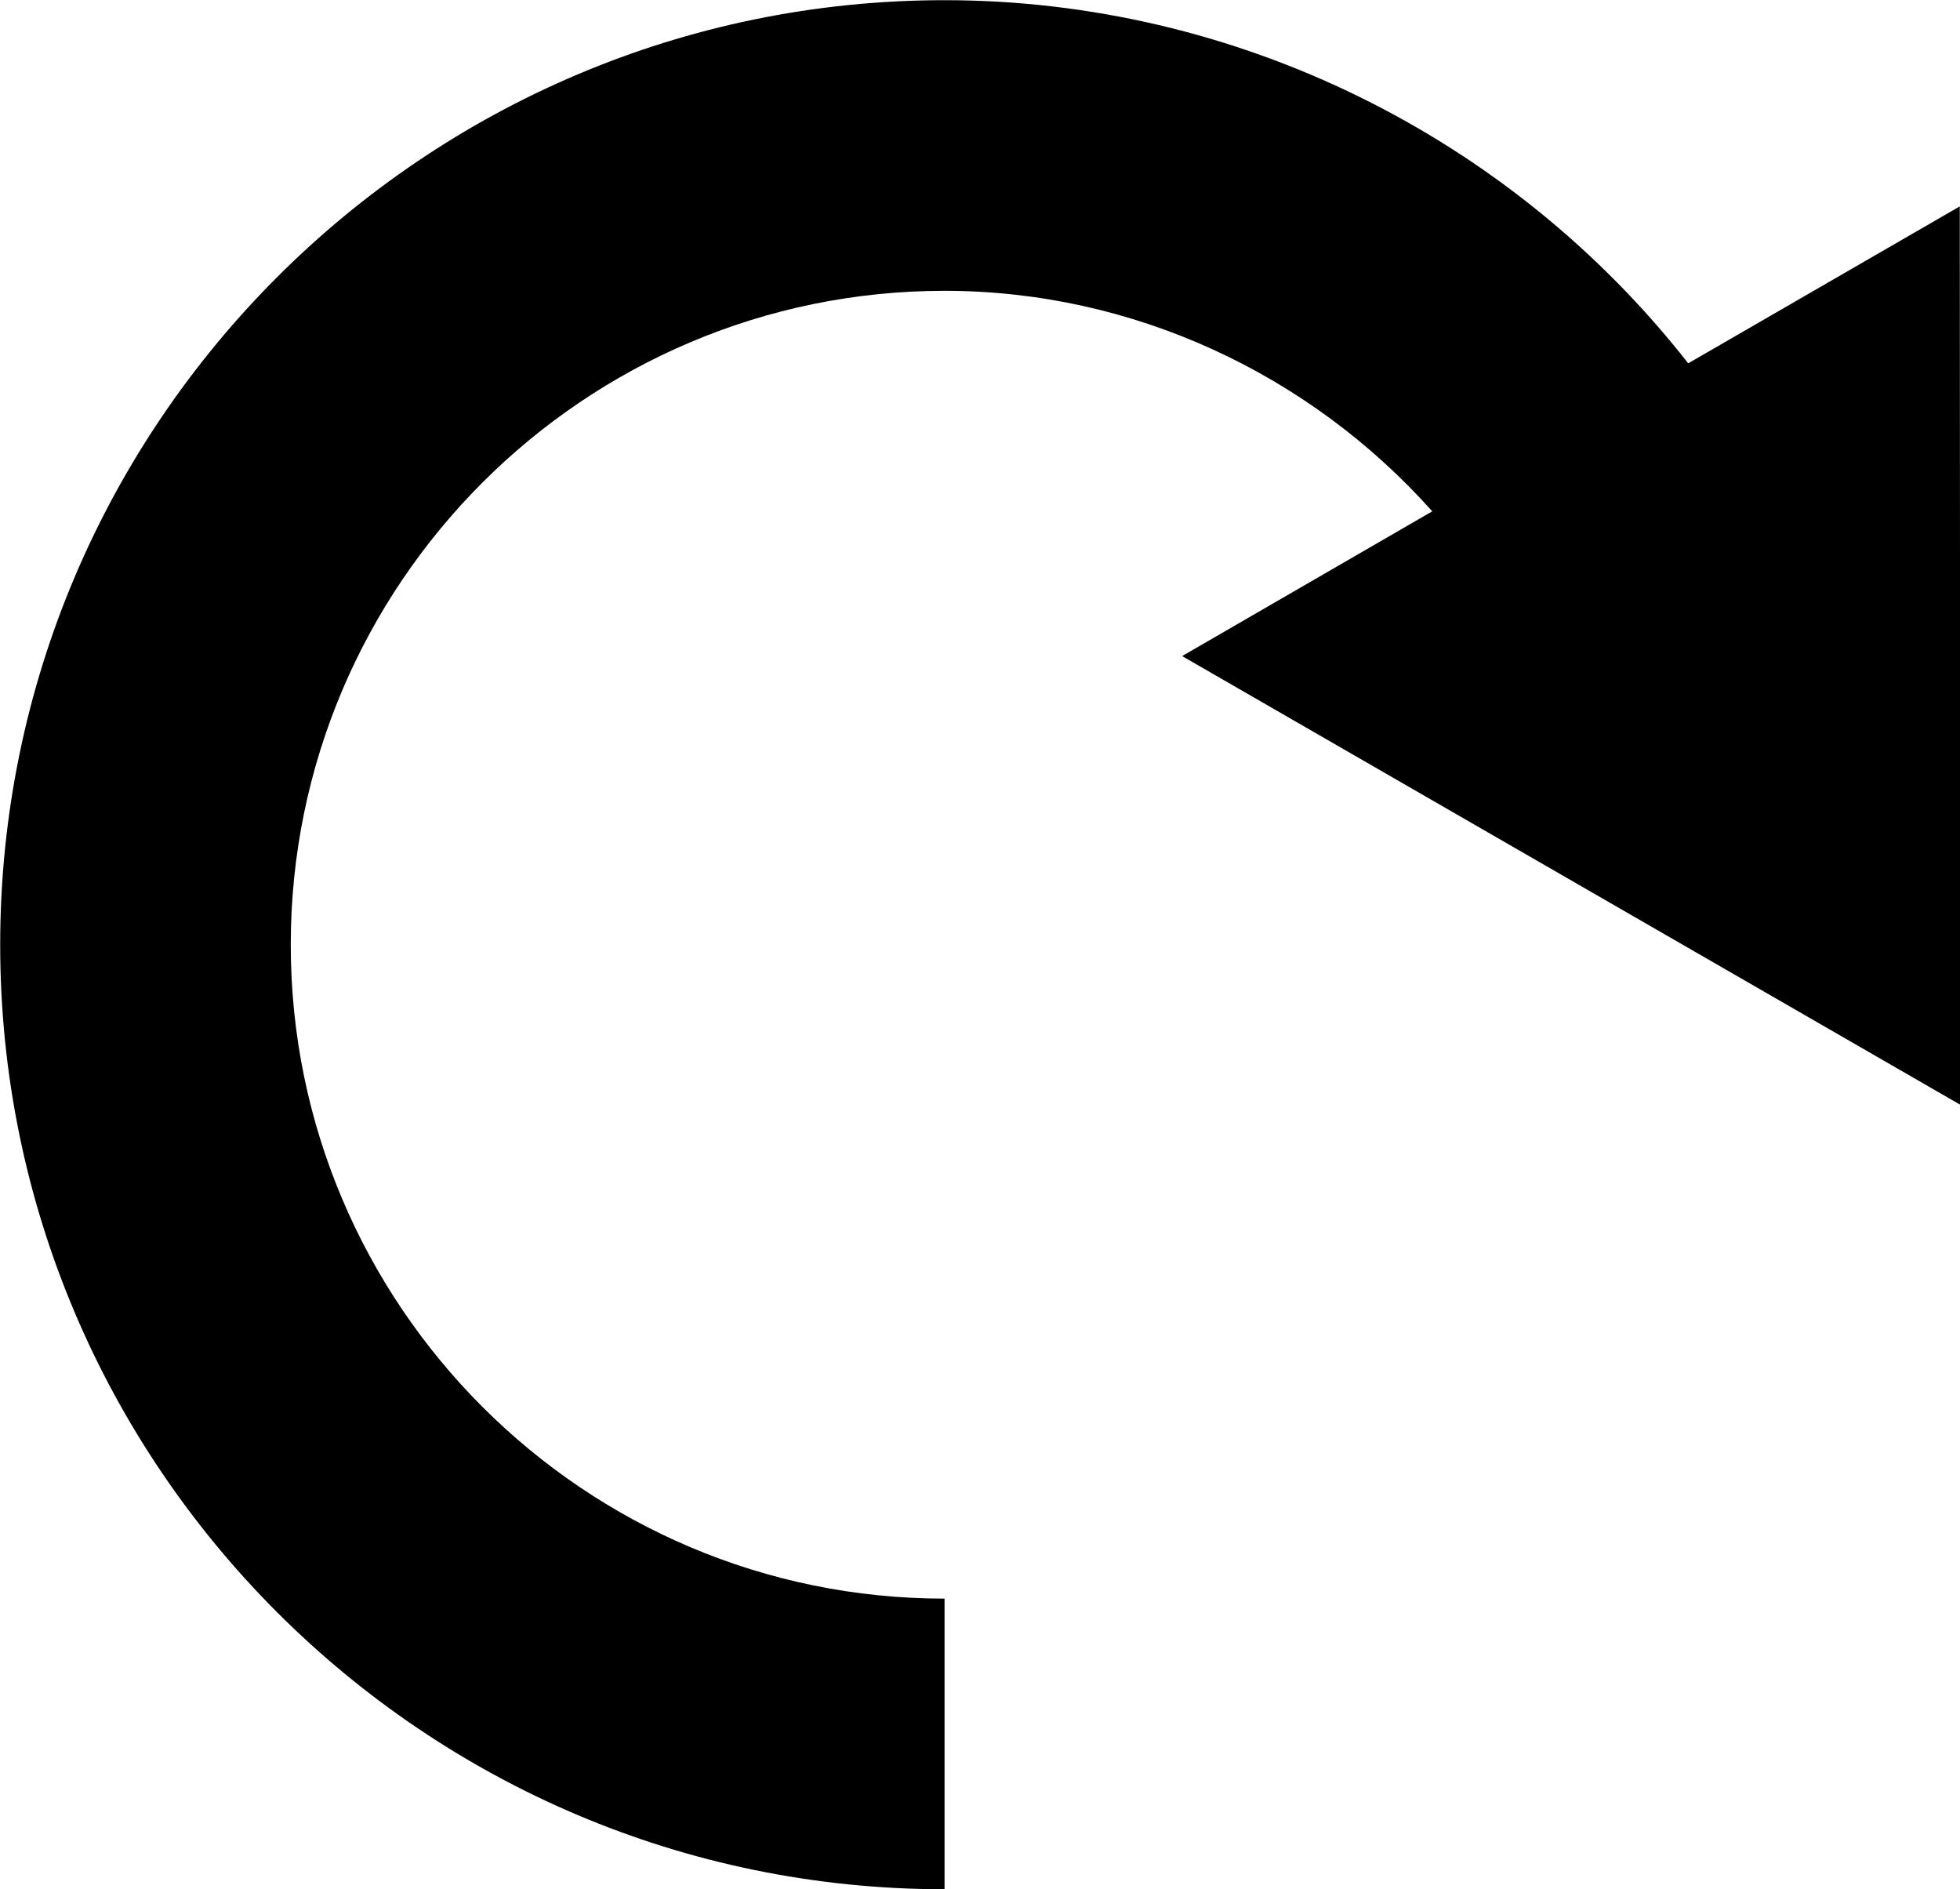 <?xml version="1.0" encoding="UTF-8"?><svg xmlns="http://www.w3.org/2000/svg" xmlns:xlink="http://www.w3.org/1999/xlink" height="416.0" preserveAspectRatio="xMidYMid meet" version="1.0" viewBox="40.1 47.6 431.7 416.0" width="431.7" zoomAndPan="magnify"><g id="change1_1"><path d="M248.141,47.641c64.297,0,124.734,30.094,163.797,79.969l59.813-34.563l0.125,197.844l-171.406-98.813l55.094-31.875 c-27.063-30.313-66-48.563-107.422-48.563c-79.406,0-144,64.594-144,144s64.594,144,144,144v64c-114.688,0-208-93.313-208-208 S133.453,47.641,248.141,47.641z" fill="inherit"/></g></svg>